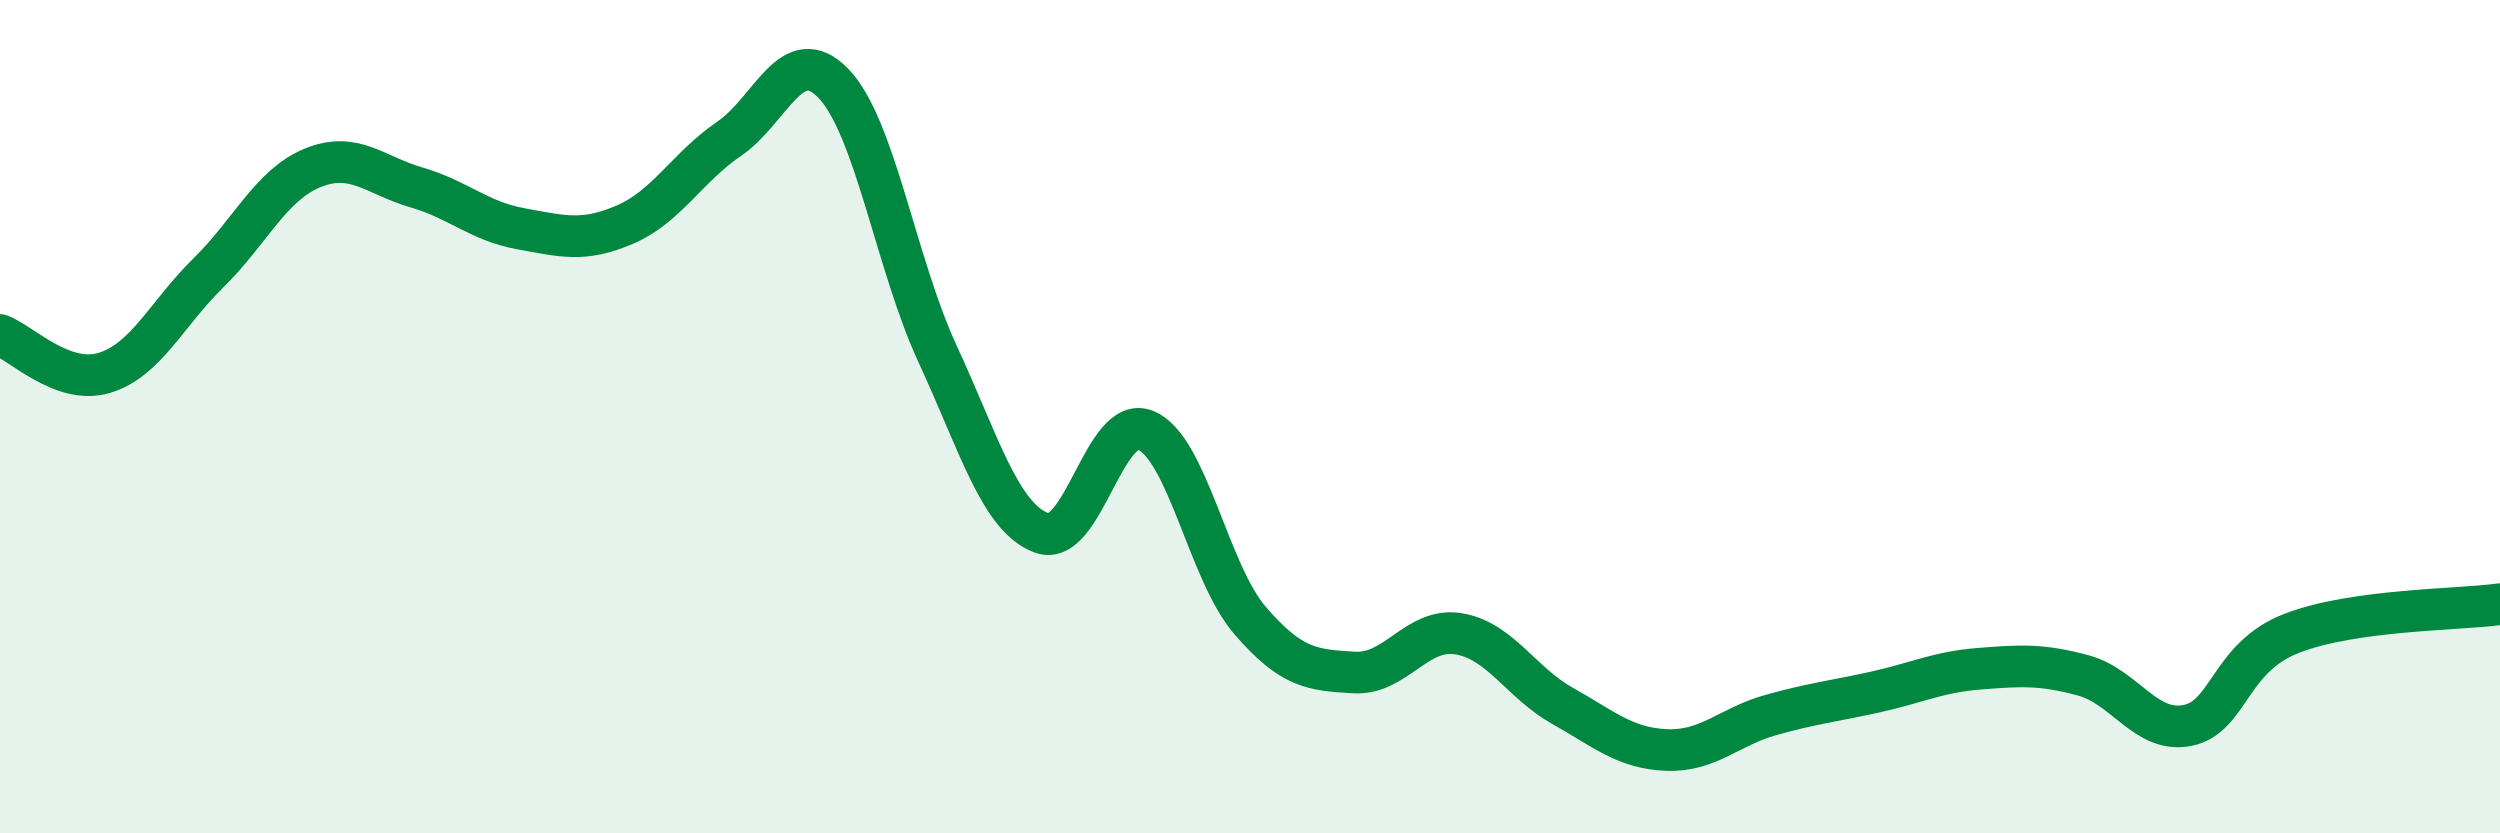 
    <svg width="60" height="20" viewBox="0 0 60 20" xmlns="http://www.w3.org/2000/svg">
      <path
        d="M 0,8.04 C 0.5,8.22 1.5,9.25 2.5,8.95 C 3.5,8.65 4,7.53 5,6.55 C 6,5.57 6.5,4.44 7.5,4.03 C 8.5,3.62 9,4.21 10,4.5 C 11,4.79 11.5,5.31 12.5,5.49 C 13.5,5.67 14,5.82 15,5.39 C 16,4.96 16.5,4.01 17.5,3.33 C 18.5,2.65 19,0.97 20,2 C 21,3.03 21.5,6.33 22.5,8.49 C 23.5,10.65 24,12.42 25,12.79 C 26,13.16 26.5,9.91 27.5,10.33 C 28.5,10.75 29,13.73 30,14.89 C 31,16.05 31.5,16.08 32.5,16.14 C 33.5,16.2 34,15.05 35,15.21 C 36,15.37 36.5,16.38 37.5,16.94 C 38.5,17.5 39,17.96 40,18 C 41,18.04 41.5,17.44 42.5,17.16 C 43.5,16.88 44,16.83 45,16.61 C 46,16.39 46.5,16.13 47.5,16.05 C 48.5,15.97 49,15.94 50,16.21 C 51,16.48 51.5,17.61 52.5,17.41 C 53.5,17.21 53.5,15.78 55,15.2 C 56.5,14.62 59,14.64 60,14.5L60 20L0 20Z"
        fill="#008740"
        opacity="0.1"
        stroke-linecap="round"
        stroke-linejoin="round"
      />
      <path
        d="M 0,8.04 C 0.5,8.22 1.5,9.25 2.5,8.95 C 3.5,8.65 4,7.53 5,6.55 C 6,5.57 6.5,4.44 7.5,4.03 C 8.5,3.62 9,4.21 10,4.5 C 11,4.79 11.5,5.31 12.5,5.49 C 13.5,5.67 14,5.82 15,5.39 C 16,4.96 16.5,4.01 17.5,3.33 C 18.5,2.65 19,0.97 20,2 C 21,3.03 21.5,6.33 22.5,8.49 C 23.5,10.65 24,12.42 25,12.79 C 26,13.16 26.5,9.91 27.5,10.33 C 28.5,10.75 29,13.73 30,14.89 C 31,16.05 31.5,16.08 32.5,16.14 C 33.5,16.2 34,15.05 35,15.21 C 36,15.37 36.5,16.38 37.5,16.94 C 38.5,17.5 39,17.96 40,18 C 41,18.04 41.5,17.44 42.5,17.16 C 43.5,16.88 44,16.83 45,16.61 C 46,16.39 46.5,16.13 47.5,16.05 C 48.5,15.97 49,15.94 50,16.21 C 51,16.48 51.5,17.61 52.5,17.41 C 53.5,17.21 53.5,15.78 55,15.2 C 56.5,14.62 59,14.64 60,14.5"
        stroke="#008740"
        stroke-width="1"
        fill="none"
        stroke-linecap="round"
        stroke-linejoin="round"
      />
    </svg>
  